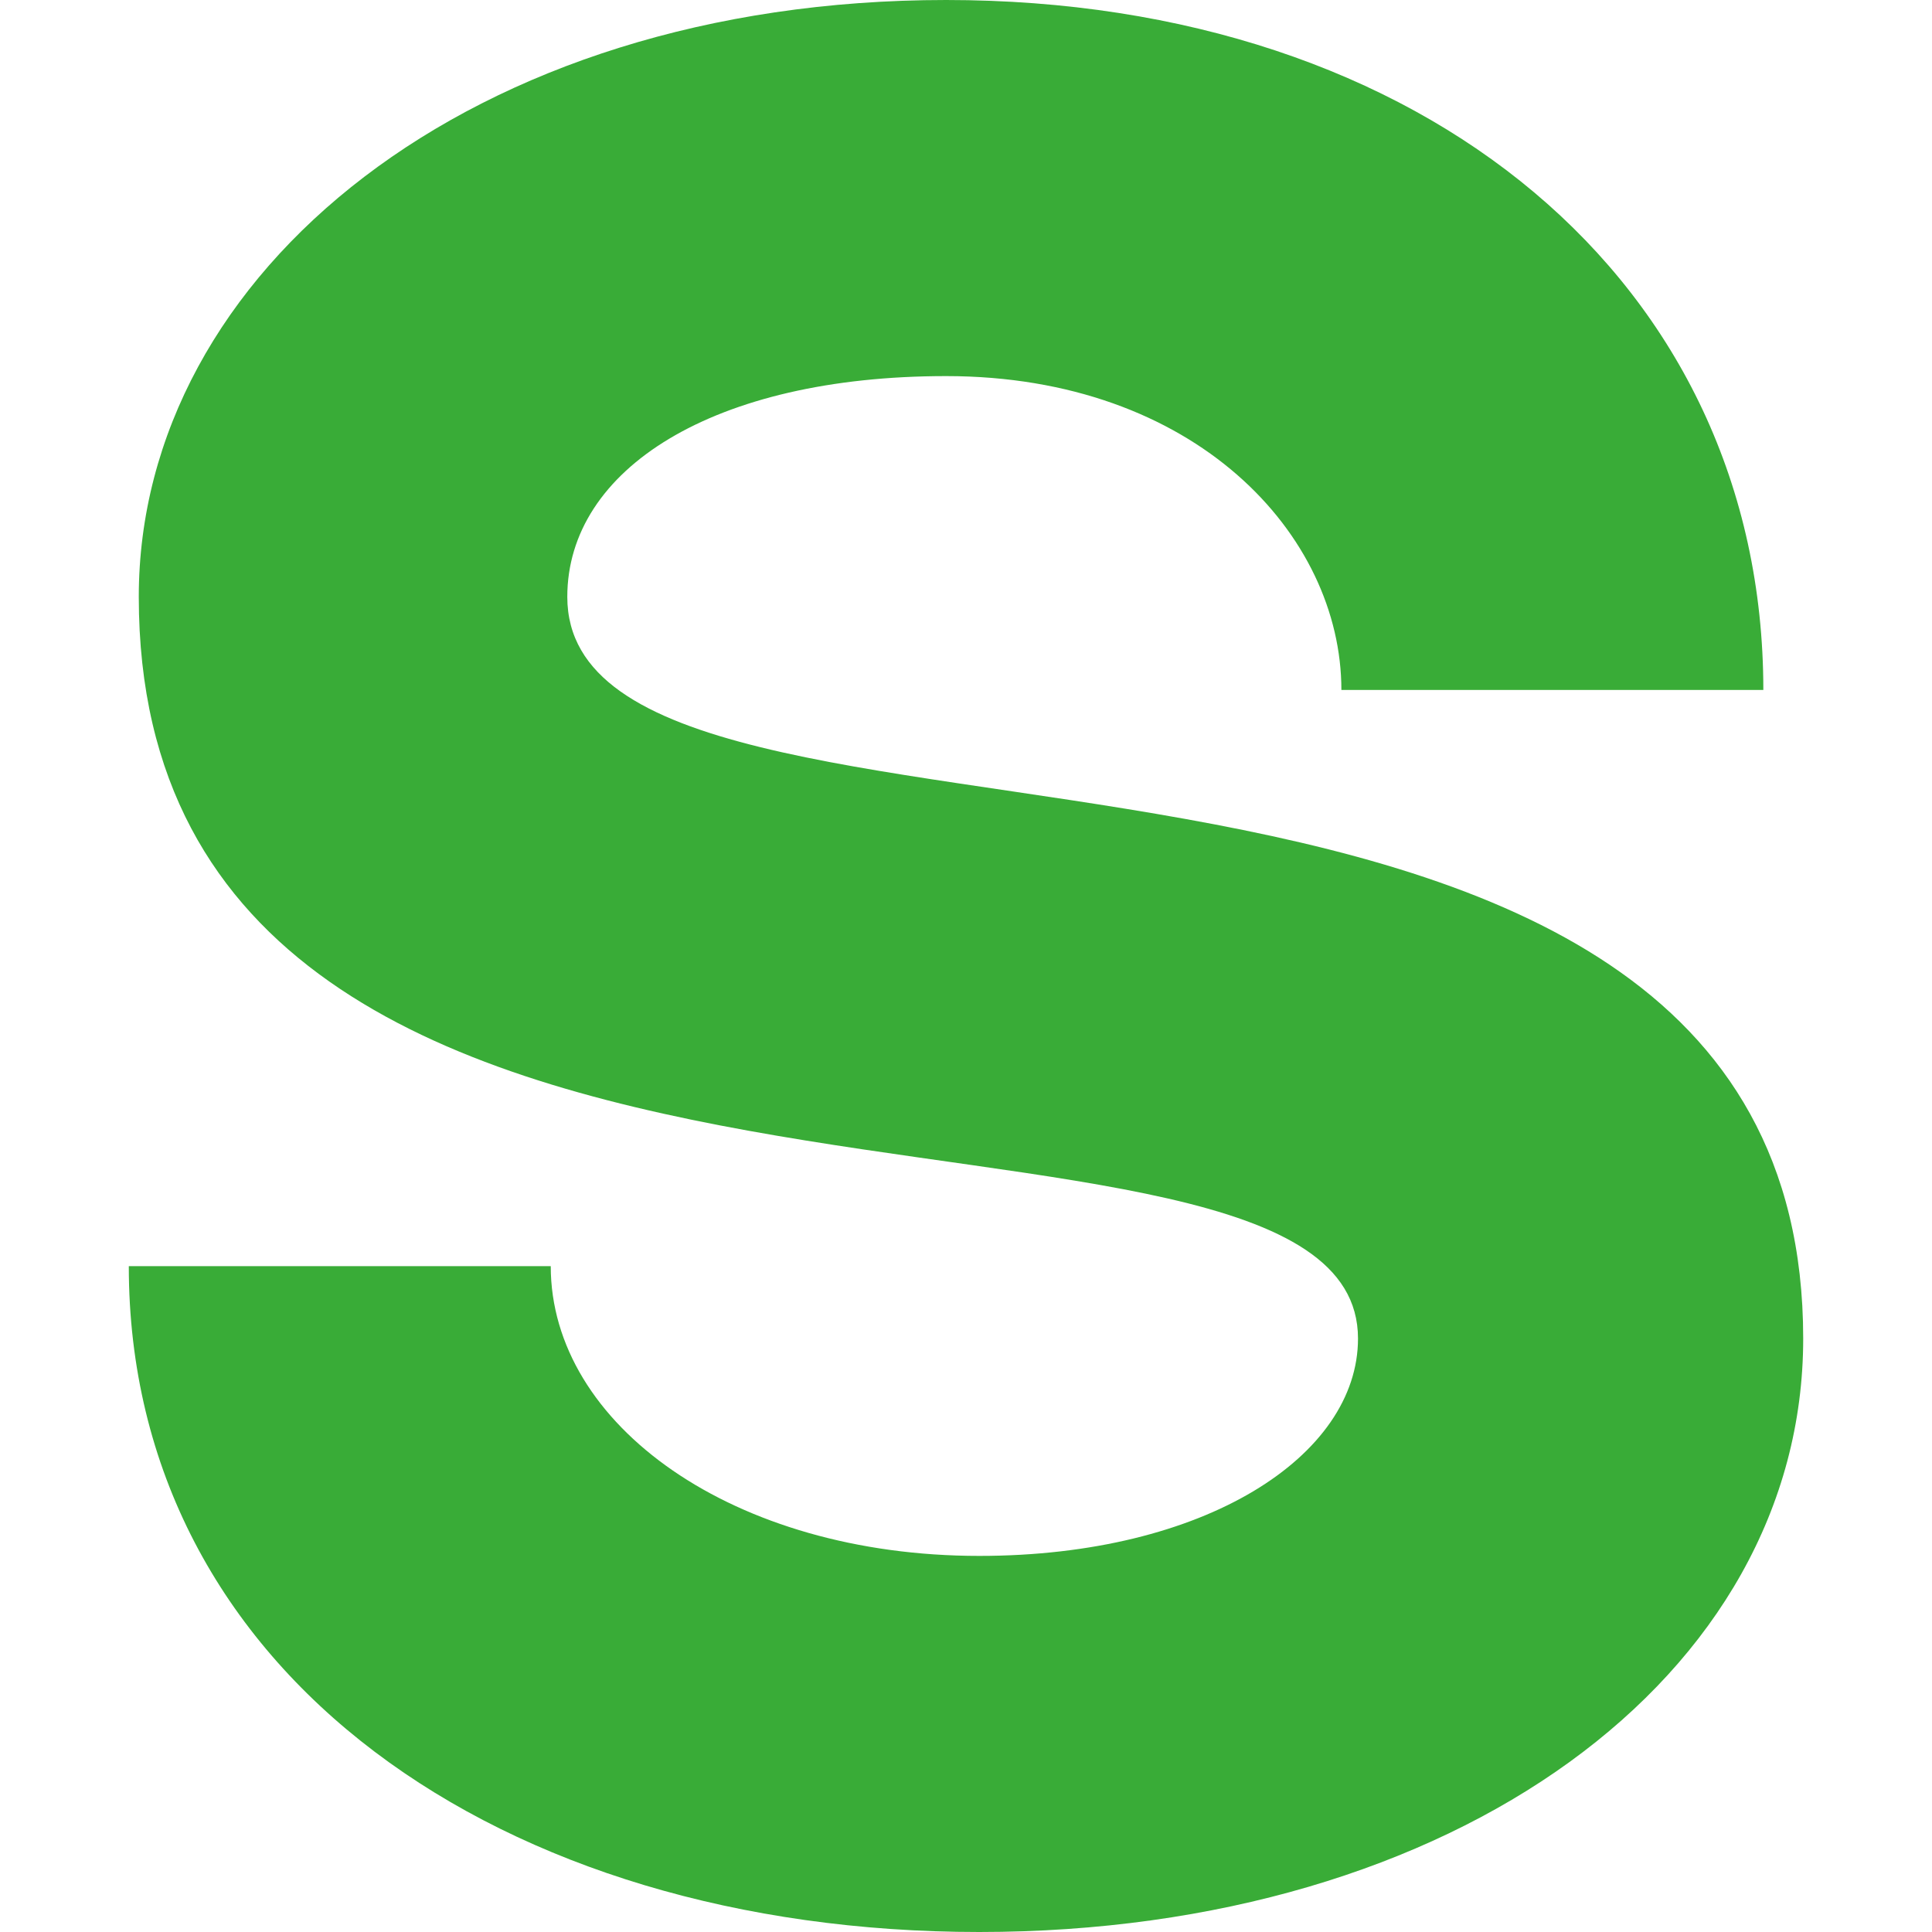 <svg width="30" height="30" viewBox="0 0 30 30" fill="none" xmlns="http://www.w3.org/2000/svg">
<path d="M28 20.785C28 26.036 22.584 30 15.206 30C7.778 30 2 25.982 2 19.661H8.552C8.552 22.125 11.389 24.16 15.206 24.16C18.715 24.16 21.087 22.607 21.087 20.785C21.087 16.071 2.155 20.732 2.155 9.268C2.155 4.232 7.314 0 14.691 0C22.119 0 27.381 4.393 27.381 10.714H20.829C20.829 8.303 18.559 5.84 14.691 5.84C11.079 5.84 8.809 7.285 8.809 9.268C8.809 14.25 28 9.643 28 20.785Z" fill="#39AC37"/>
</svg>
